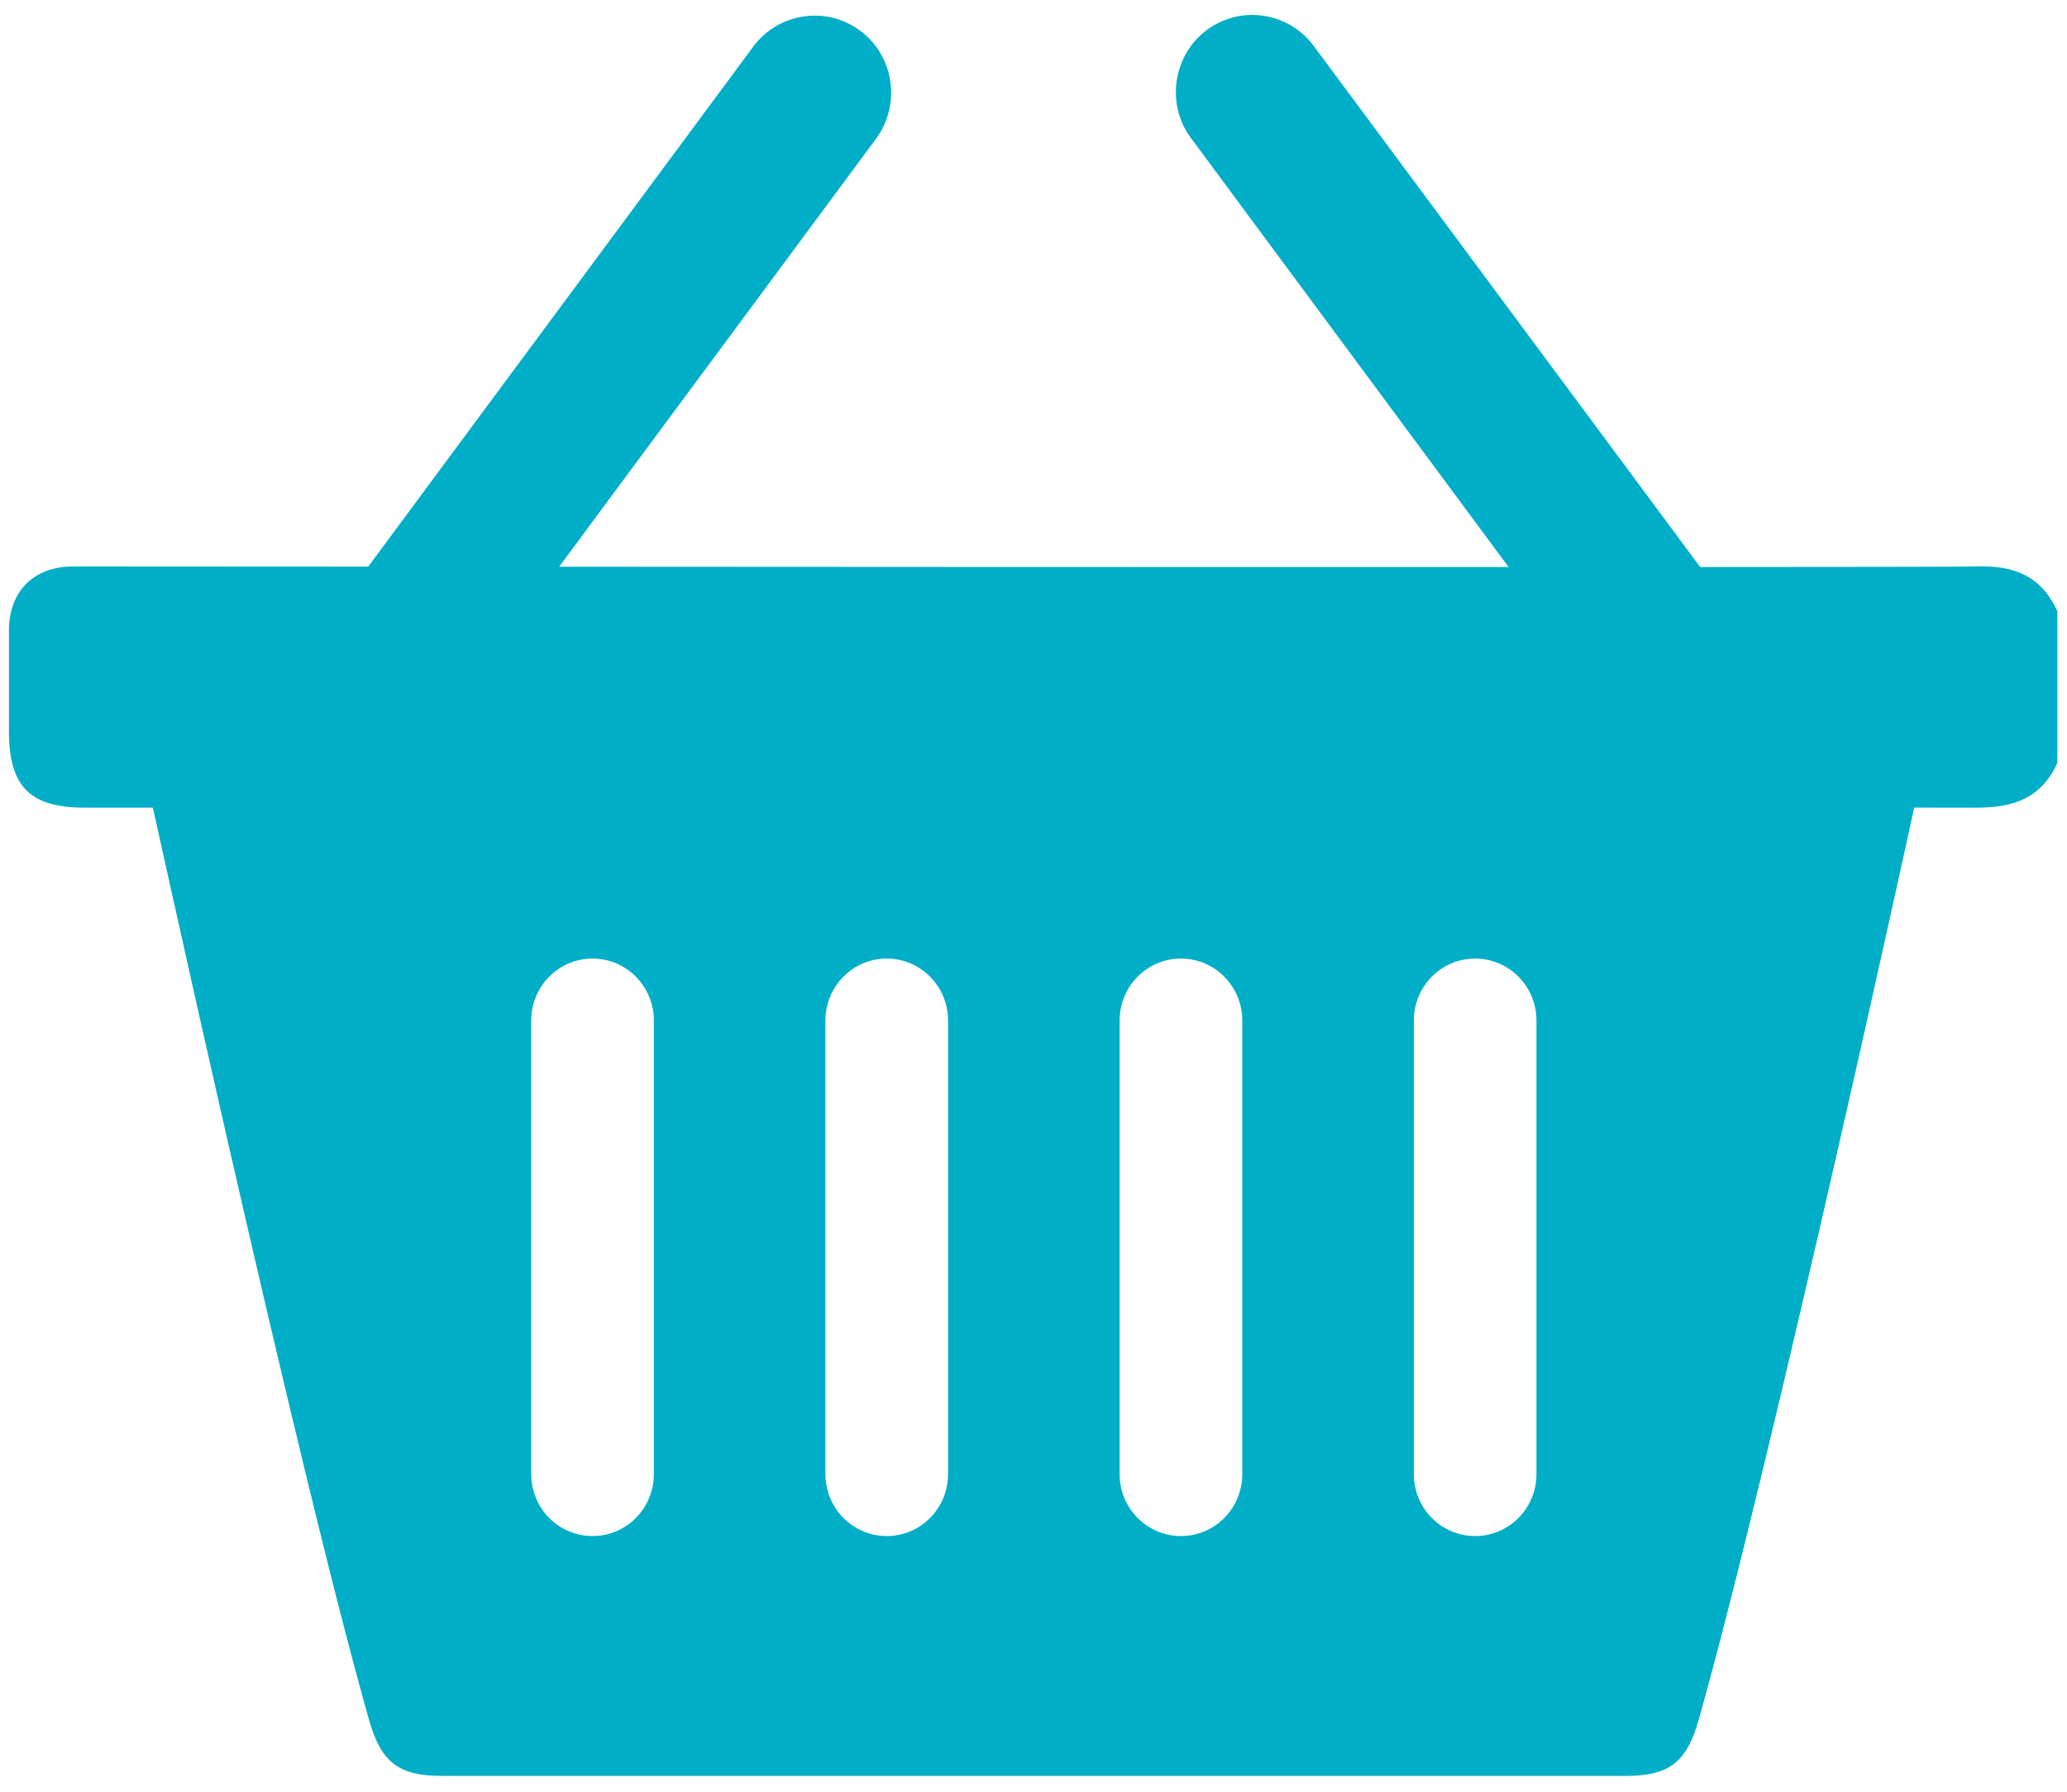 <svg xmlns="http://www.w3.org/2000/svg" id="Layer_1" width="30" height="26" viewBox="0 0 30 26"><defs><style>.cls-1{fill:#00aec7}</style></defs><path d="M29.86 11.07c-.23.51-.63.65-1.17.65-9.15-.01-18.3 0-27.46 0-.8 0-1.1-.31-1.1-1.11V9.15c0-.57.36-.93.93-.93.91 0 26.79.02 27.63 0 .54-.02.94.14 1.17.65v2.23Z" class="cls-1"/><path d="M2.11 11.23c.03.12 2.19 10.02 3.25 13.74.17.6.43.8 1.04.8h17.21c.61 0 .87-.2 1.04-.8 1.06-3.73 3.22-13.63 3.24-13.75H2.11Zm7.38 10.16c0 .5-.4.9-.89.9s-.89-.4-.89-.9v-6.58c0-.5.4-.9.89-.9s.89.4.89.9v6.58Zm4.27 0c0 .5-.4.9-.89.9s-.89-.4-.89-.9v-6.58c0-.5.4-.9.89-.9s.89.4.89.9v6.58Zm4.27 0c0 .5-.4.9-.89.9s-.89-.4-.89-.9v-6.58c0-.5.4-.9.89-.9s.89.4.89.9v6.58Zm4.27 0c0 .5-.4.9-.89.9s-.89-.4-.89-.9v-6.58c0-.5.4-.9.89-.9s.89.4.89.9v6.58Z" class="cls-1"/><path d="M12.49.45C12 .08 11.3.18 10.93.68L4.22 9.74c-.37.5-.27 1.2.22 1.57A1.118 1.118 0 0 0 6 11.08l6.71-9.06c.37-.5.27-1.2-.22-1.57ZM25.79 9.73 19.07.67C18.7.17 18 .07 17.51.44s-.59 1.08-.22 1.57L24 11.07a1.118 1.118 0 0 0 1.56.23c.49-.37.59-1.08.22-1.57Z" class="cls-1"/></svg>
